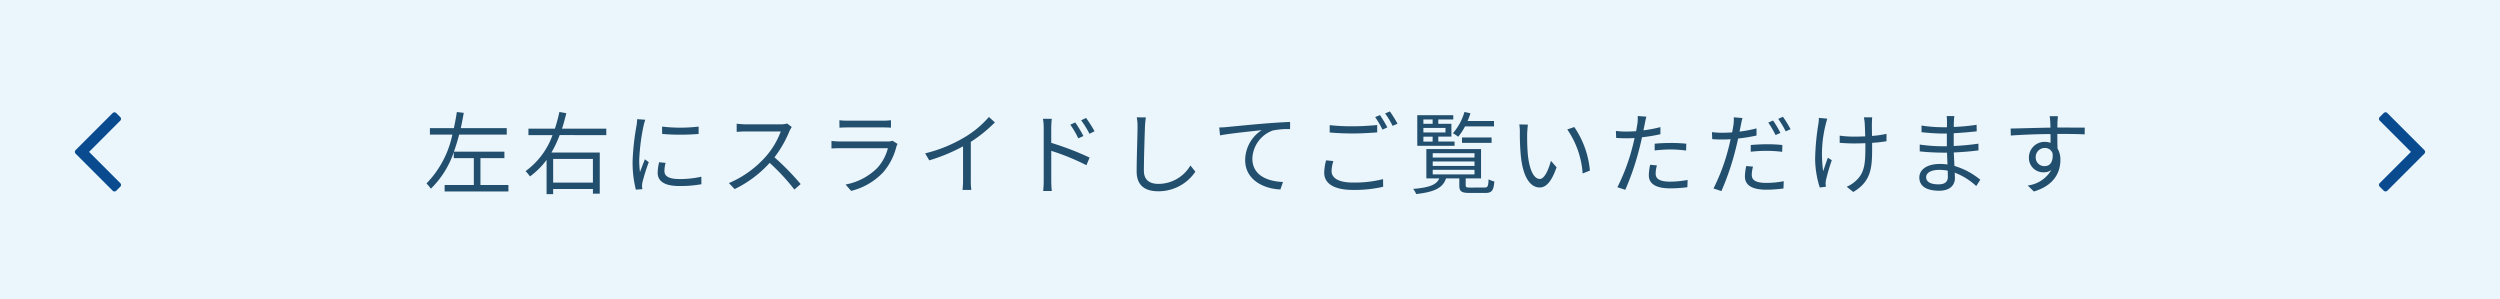 <svg xmlns="http://www.w3.org/2000/svg" width="334" height="40" viewBox="0 0 334 40">
  <g id="グループ_11653" data-name="グループ 11653" transform="translate(-20 -5050)">
    <rect id="長方形_17413" data-name="長方形 17413" width="334" height="40" transform="translate(20 5050)" fill="#ebf5fc"/>
    <path id="パス_66230" data-name="パス 66230" d="M-103.812-.288V-3.876h3.2V-4.74h-6.744c.264-.744.5-1.5.7-2.28h6.36v-.864h-6.144c.156-.684.276-1.368.4-2.04l-.924-.108c-.108.7-.24,1.428-.4,2.148h-3.2v.864h3a13.176,13.176,0,0,1-3.456,6.528,6.446,6.446,0,0,1,.588.7,12.441,12.441,0,0,0,3.06-4.884v.8h2.676V-.288h-3.9V.576h8.52V-.288Zm15.024-3.48V-.6H-94.1V-3.768ZM-87-6.948v-.864h-5.916c.228-.684.408-1.368.576-2.064l-.924-.168a21.964,21.964,0,0,1-.6,2.232H-97.4v.864h3.216a10.179,10.179,0,0,1-3.6,4.812,5.411,5.411,0,0,1,.588.708,10.469,10.469,0,0,0,2.22-2.208V.936h.876V.252h5.316V.876h.912v-5.5h-6.456a15.348,15.348,0,0,0,1.1-2.328Zm4.128-2.136a7.108,7.108,0,0,1-.084.84,33.006,33.006,0,0,0-.528,4.764A14.883,14.883,0,0,0-83.052.336l.864-.06-.036-.42a2.965,2.965,0,0,1,.06-.528,25.8,25.8,0,0,1,.84-2.664l-.516-.384c-.192.468-.456,1.164-.66,1.7a12.408,12.408,0,0,1-.1-1.632A27.344,27.344,0,0,1-82.02-8.2c.048-.216.156-.6.228-.8Zm2.928,5.76a6.887,6.887,0,0,0-.192,1.4c0,1.116.888,1.776,2.88,1.776a15.792,15.792,0,0,0,2.964-.24L-74.3-1.392a12.918,12.918,0,0,1-2.94.312c-1.632,0-1.992-.528-1.992-1.068A4.413,4.413,0,0,1-79.08-3.24Zm.408-3.78a30.019,30.019,0,0,0,4.872,0v-.984a20.772,20.772,0,0,1-4.884,0Zm16.7-1.392a3.2,3.2,0,0,1-.9.108h-4.632c-.36,0-1.044-.06-1.212-.084V-7.38c.132-.012.792-.06,1.212-.06h4.68A10.693,10.693,0,0,1-65.676-4.1,13.722,13.722,0,0,1-70.62-.54l.768.8a15.213,15.213,0,0,0,4.68-3.5,27.707,27.707,0,0,1,3.3,3.564l.84-.732a34.414,34.414,0,0,0-3.5-3.576A15.187,15.187,0,0,0-62.52-7.5a3.442,3.442,0,0,1,.3-.528ZM-48.768-6.2a1.594,1.594,0,0,1-.66.1h-6.324a10.945,10.945,0,0,1-1.164-.072v1.008c.42-.024.876-.036,1.164-.036h6.372a6.135,6.135,0,0,1-1.428,2.652,8.081,8.081,0,0,1-4.224,2.2l.744.852a8.741,8.741,0,0,0,4.3-2.508A8.264,8.264,0,0,0-48.24-5.424a2.1,2.1,0,0,1,.156-.348Zm-7.08-1.74c.324-.024.708-.036,1.08-.036h4.7c.408,0,.816.012,1.1.036v-1a7.474,7.474,0,0,1-1.092.06h-4.716a7.5,7.5,0,0,1-1.08-.06ZM-35.88-9.372A13.24,13.24,0,0,1-39.036-6.72,18.94,18.94,0,0,1-44.4-4.512l.552.936a24,24,0,0,0,4.512-1.872V-.912A11.132,11.132,0,0,1-39.408.372h1.176A9.055,9.055,0,0,1-38.3-.912V-6.048a18.823,18.823,0,0,0,3.216-2.6Zm14.112,1.908A16.206,16.206,0,0,0-22.9-9.24l-.66.312a12.948,12.948,0,0,1,1.116,1.8Zm-1.488.636A16.085,16.085,0,0,0-24.348-8.64l-.66.3A11.909,11.909,0,0,1-23.94-6.516Zm-4.3-1.056c0-.36.036-.876.072-1.248h-1.176a7.574,7.574,0,0,1,.1,1.248V-.9A13.141,13.141,0,0,1-28.632.516h1.152A13.987,13.987,0,0,1-27.552-.9V-4.848a30.752,30.752,0,0,1,4.7,1.92l.42-1.02a39.01,39.01,0,0,0-5.124-1.968Zm11.424-1.44a6.107,6.107,0,0,1,.108,1.2c0,1.26-.12,4.26-.12,6.024,0,1.932,1.176,2.652,2.88,2.652A5.921,5.921,0,0,0-8.3-2.064l-.66-.828a4.965,4.965,0,0,1-4.272,2.46c-1.1,0-1.944-.456-1.944-1.764,0-1.776.1-4.584.144-5.928.024-.384.06-.8.12-1.188ZM-5.112-7.968-5-6.912c1.284-.264,4.524-.576,5.568-.7A4.787,4.787,0,0,0-1.644-3.6C-1.644-.948.864.228,3.06.312l.348-1C1.476-.756-.684-1.488-.684-3.816A4.14,4.14,0,0,1,2.028-7.56a9.9,9.9,0,0,1,2.328-.192v-.96c-.792.036-1.908.1-3.2.2-2.184.18-4.428.408-5.208.48C-4.284-8-4.656-7.98-5.112-7.968Zm21.48-1.656-.648.264A12.525,12.525,0,0,1,16.7-7.68l.648-.3A17.007,17.007,0,0,0,16.368-9.624Zm1.32-.492-.636.276a11.018,11.018,0,0,1,1,1.656l.66-.288A17.488,17.488,0,0,0,17.688-10.116ZM9.648-7.3c.948.084,1.956.132,3.144.132,1.1,0,2.4-.084,3.2-.144v-.984c-.852.084-2.064.168-3.2.168A26.524,26.524,0,0,1,9.648-8.28Zm-.48,3.72A6.672,6.672,0,0,0,8.916-1.92c0,1.488,1.4,2.292,3.816,2.292a16.726,16.726,0,0,0,4.056-.42l-.012-1.02a15.444,15.444,0,0,1-4.068.456c-1.9,0-2.808-.624-2.808-1.524a4.54,4.54,0,0,1,.24-1.344ZM31.6-8.112v-.72H28.068a10.664,10.664,0,0,0,.384-1.032l-.8-.18A7.54,7.54,0,0,1,26.112-7.2a5.4,5.4,0,0,1,.7.468,7.243,7.243,0,0,0,.912-1.38Zm-.324,2.2v-.72H27.324v.72Zm-9.108-.828H23.4v.66H22.164ZM23.4-9.036v.576H22.164v-.576ZM25.116-7.3H22.164v-.612h2.952Zm1.212,1.212H24.156v-.66h1.752V-8.46H24.156v-.576h2v-.576H21.348V-5.52h4.98ZM23.412-2.316h5.58V-1.7h-5.58Zm0-1.116h5.58v.6h-5.58Zm0-1.1h5.58v.576h-5.58ZM28.464.06c-.54,0-.648-.036-.648-.3v-.924h2.052V-5.088H22.56v3.924h1.728C23.928-.336,23.04.048,20.8.24A2.519,2.519,0,0,1,21.2.924C23.76.636,24.768.06,25.188-1.164h1.776V-.24c0,.816.276,1.02,1.416,1.02h2.028c.876,0,1.14-.288,1.236-1.536a2.915,2.915,0,0,1-.768-.288c-.048.972-.12,1.1-.564,1.1Zm7.668-8.412L34.98-8.376a6.335,6.335,0,0,1,.072,1.056,31.458,31.458,0,0,0,.132,3.168c.324,3.084,1.4,4.2,2.52,4.2.816,0,1.548-.684,2.256-2.7L39.2-3.516c-.312,1.2-.864,2.424-1.476,2.424-.84,0-1.416-1.308-1.608-3.3-.084-.972-.1-2.064-.084-2.808C36.048-7.512,36.084-8.064,36.132-8.352Zm6.192.324-.936.324a11.752,11.752,0,0,1,2.052,5.88l.972-.384A12.232,12.232,0,0,0,42.324-8.028ZM53.064-4.9a19.092,19.092,0,0,1,2.2-.132,17.094,17.094,0,0,1,2,.144l.024-.912a18.975,18.975,0,0,0-2.052-.1c-.768,0-1.548.036-2.172.1Zm.768-3.12a17.221,17.221,0,0,1-2.268.432l.18-.876c.048-.24.132-.684.216-.948L50.8-9.5a5.667,5.667,0,0,1-.036.984c-.036.24-.1.612-.18,1.044-.456.024-.876.048-1.272.048a10.6,10.6,0,0,1-1.428-.084l.036.936c.42.024.852.048,1.38.048q.5,0,1.08-.036c-.1.432-.192.864-.3,1.26A26.406,26.406,0,0,1,48.084.012L49.14.36A35.23,35.23,0,0,0,51-5.088c.132-.5.264-1.056.372-1.572a22.861,22.861,0,0,0,2.46-.408ZM52.464-2.988a6.623,6.623,0,0,0-.18,1.4c0,1.176.984,1.752,2.856,1.752A17.644,17.644,0,0,0,57.432.012l.036-.972a13.291,13.291,0,0,1-2.316.228c-1.692,0-1.956-.54-1.956-1.1A4.238,4.238,0,0,1,53.364-2.9Zm17.4-4.26A13.381,13.381,0,0,0,68.88-8.9l-.636.276a13.714,13.714,0,0,1,.972,1.668ZM65.9-4.728a19.089,19.089,0,0,1,2.2-.12,17.2,17.2,0,0,1,2,.132l.024-.912a18.975,18.975,0,0,0-2.052-.1c-.768,0-1.548.048-2.172.1Zm.768-3.12a17.221,17.221,0,0,1-2.268.432l.18-.876c.048-.228.132-.684.216-.936l-1.164-.1a5.569,5.569,0,0,1-.036.972c-.036.24-.1.612-.18,1.044-.456.024-.876.048-1.272.048a10.6,10.6,0,0,1-1.428-.084l.036.936c.42.036.852.048,1.38.048q.5,0,1.08-.036c-.1.432-.192.864-.3,1.26A26.406,26.406,0,0,1,60.924.18L61.98.528a35.067,35.067,0,0,0,1.86-5.436c.132-.516.264-1.056.372-1.584a22.866,22.866,0,0,0,2.46-.4ZM65.3-2.82a6.721,6.721,0,0,0-.18,1.4c0,1.176.984,1.764,2.856,1.764A17.455,17.455,0,0,0,70.272.18l.036-.972a12.223,12.223,0,0,1-2.316.228c-1.692,0-1.956-.54-1.956-1.092a4.243,4.243,0,0,1,.168-1.08Zm4.272-6.3a12.759,12.759,0,0,1,1,1.668l.648-.288A15.437,15.437,0,0,0,70.2-9.4ZM75-9.252a4.939,4.939,0,0,1-.06.792A32.112,32.112,0,0,0,74.5-3.72,13.147,13.147,0,0,0,75.12.048l.816-.1L75.9-.456a3.09,3.09,0,0,1,.06-.528A26.336,26.336,0,0,1,76.728-3.6L76.2-3.924c-.216.588-.456,1.3-.624,1.8a16.19,16.19,0,0,1,.336-6.252c.06-.228.144-.552.216-.768Zm9.036,2.136A14.1,14.1,0,0,1,82.1-6.84c-.012-.744-.024-1.524-.012-1.788s.012-.492.036-.7H81.012a6.922,6.922,0,0,1,.108.708c.024.3.048,1.092.072,1.836-.5.024-1.008.036-1.5.036a13.232,13.232,0,0,1-1.908-.132v.96c.516.048,1.356.084,1.92.084.492,0,1.008-.012,1.512-.036v.348c0,2.292-.06,3.624-1.332,4.728a4,4,0,0,1-1.164.744l.876.7c2.52-1.488,2.52-3.42,2.52-6.156v-.408a18.656,18.656,0,0,0,1.92-.216Zm8.2,5.724c0,.816-.576,1.02-1.26,1.02-1.176,0-1.644-.408-1.644-.96s.612-.972,1.74-.972A6.05,6.05,0,0,1,92.22-2.2C92.22-1.872,92.232-1.6,92.232-1.392Zm4.332.408a9.755,9.755,0,0,0-3.456-1.848c-.024-.564-.06-1.188-.084-1.8,1.128-.048,2.184-.132,3.3-.276l-.012-.9a32.058,32.058,0,0,1-3.3.312V-7.2c1.116-.06,2.136-.156,3.072-.252l-.012-.876a26.424,26.424,0,0,1-3.048.288c0-.288,0-.516.012-.66a6.117,6.117,0,0,1,.06-.792h-1.02a6.653,6.653,0,0,1,.036.708V-8H91.5a18.945,18.945,0,0,1-2.784-.228v.888c.708.084,1.968.18,2.8.18H92.1v1.7h-.636a21.141,21.141,0,0,1-2.988-.228v.912c.852.1,2.172.168,2.988.168h.66c.012.492.036,1.056.06,1.584a6.709,6.709,0,0,0-1-.072c-1.716,0-2.76.732-2.76,1.812,0,1.152.948,1.764,2.652,1.764,1.548,0,2.1-.852,2.1-1.668,0-.18-.012-.444-.024-.744A8.826,8.826,0,0,1,96.024-.144Zm8.616-1.824a1.143,1.143,0,0,1-1.212-1.176,1.207,1.207,0,0,1,1.2-1.248,1.055,1.055,0,0,1,1.056.732C106.332-3.372,105.876-2.808,105.18-2.808Zm1.836-4.3c1.74,0,2.82.024,3.492.06l.012-.9c-.576,0-2.04-.012-3.48-.012h-.18c0-.312.012-.588.012-.768l.06-.744H105.84c.024.144.06.492.072.744.012.168.024.444.024.78-1.764.024-4,.1-5.316.12l.024.936c1.488-.108,3.5-.192,5.3-.2.012.408.012.828.012,1.176a2.383,2.383,0,0,0-.792-.132,2.089,2.089,0,0,0-2.1,2.076,1.914,1.914,0,0,0,1.968,1.992,1.707,1.707,0,0,0,1.02-.3A4.243,4.243,0,0,1,102.9-.216l.828.8c2.76-.828,3.54-2.616,3.54-4.224a2.9,2.9,0,0,0-.384-1.524c-.012-.54-.024-1.272-.024-1.944Z" transform="translate(188 5075)" fill="#224f6d"/>
    <path id="パス_63802" data-name="パス 63802" d="M11.4-8.482a.365.365,0,0,0-.106-.244l-.53-.53a.365.365,0,0,0-.244-.106.365.365,0,0,0-.244.106L6.107-5.089,1.94-9.256A.365.365,0,0,0,1.7-9.362a.345.345,0,0,0-.244.106l-.53.53a.365.365,0,0,0-.106.244.365.365,0,0,0,.106.244L5.863-3.3a.365.365,0,0,0,.244.106A.365.365,0,0,0,6.351-3.3l4.941-4.941A.365.365,0,0,0,11.4-8.482Z" transform="translate(26.809 5064.184) rotate(90)" fill="#094b8e"/>
    <path id="パス_63803" data-name="パス 63803" d="M11.4-8.482a.365.365,0,0,0-.106-.244l-.53-.53a.365.365,0,0,0-.244-.106.365.365,0,0,0-.244.106L6.107-5.089,1.94-9.256A.365.365,0,0,0,1.7-9.362a.345.345,0,0,0-.244.106l-.53.53a.365.365,0,0,0-.106.244.365.365,0,0,0,.106.244L5.863-3.3a.365.365,0,0,0,.244.106A.365.365,0,0,0,6.351-3.3l4.941-4.941A.365.365,0,0,0,11.4-8.482Z" transform="translate(347.191 5076.398) rotate(-90)" fill="#094b8e"/>
  </g>
</svg>
